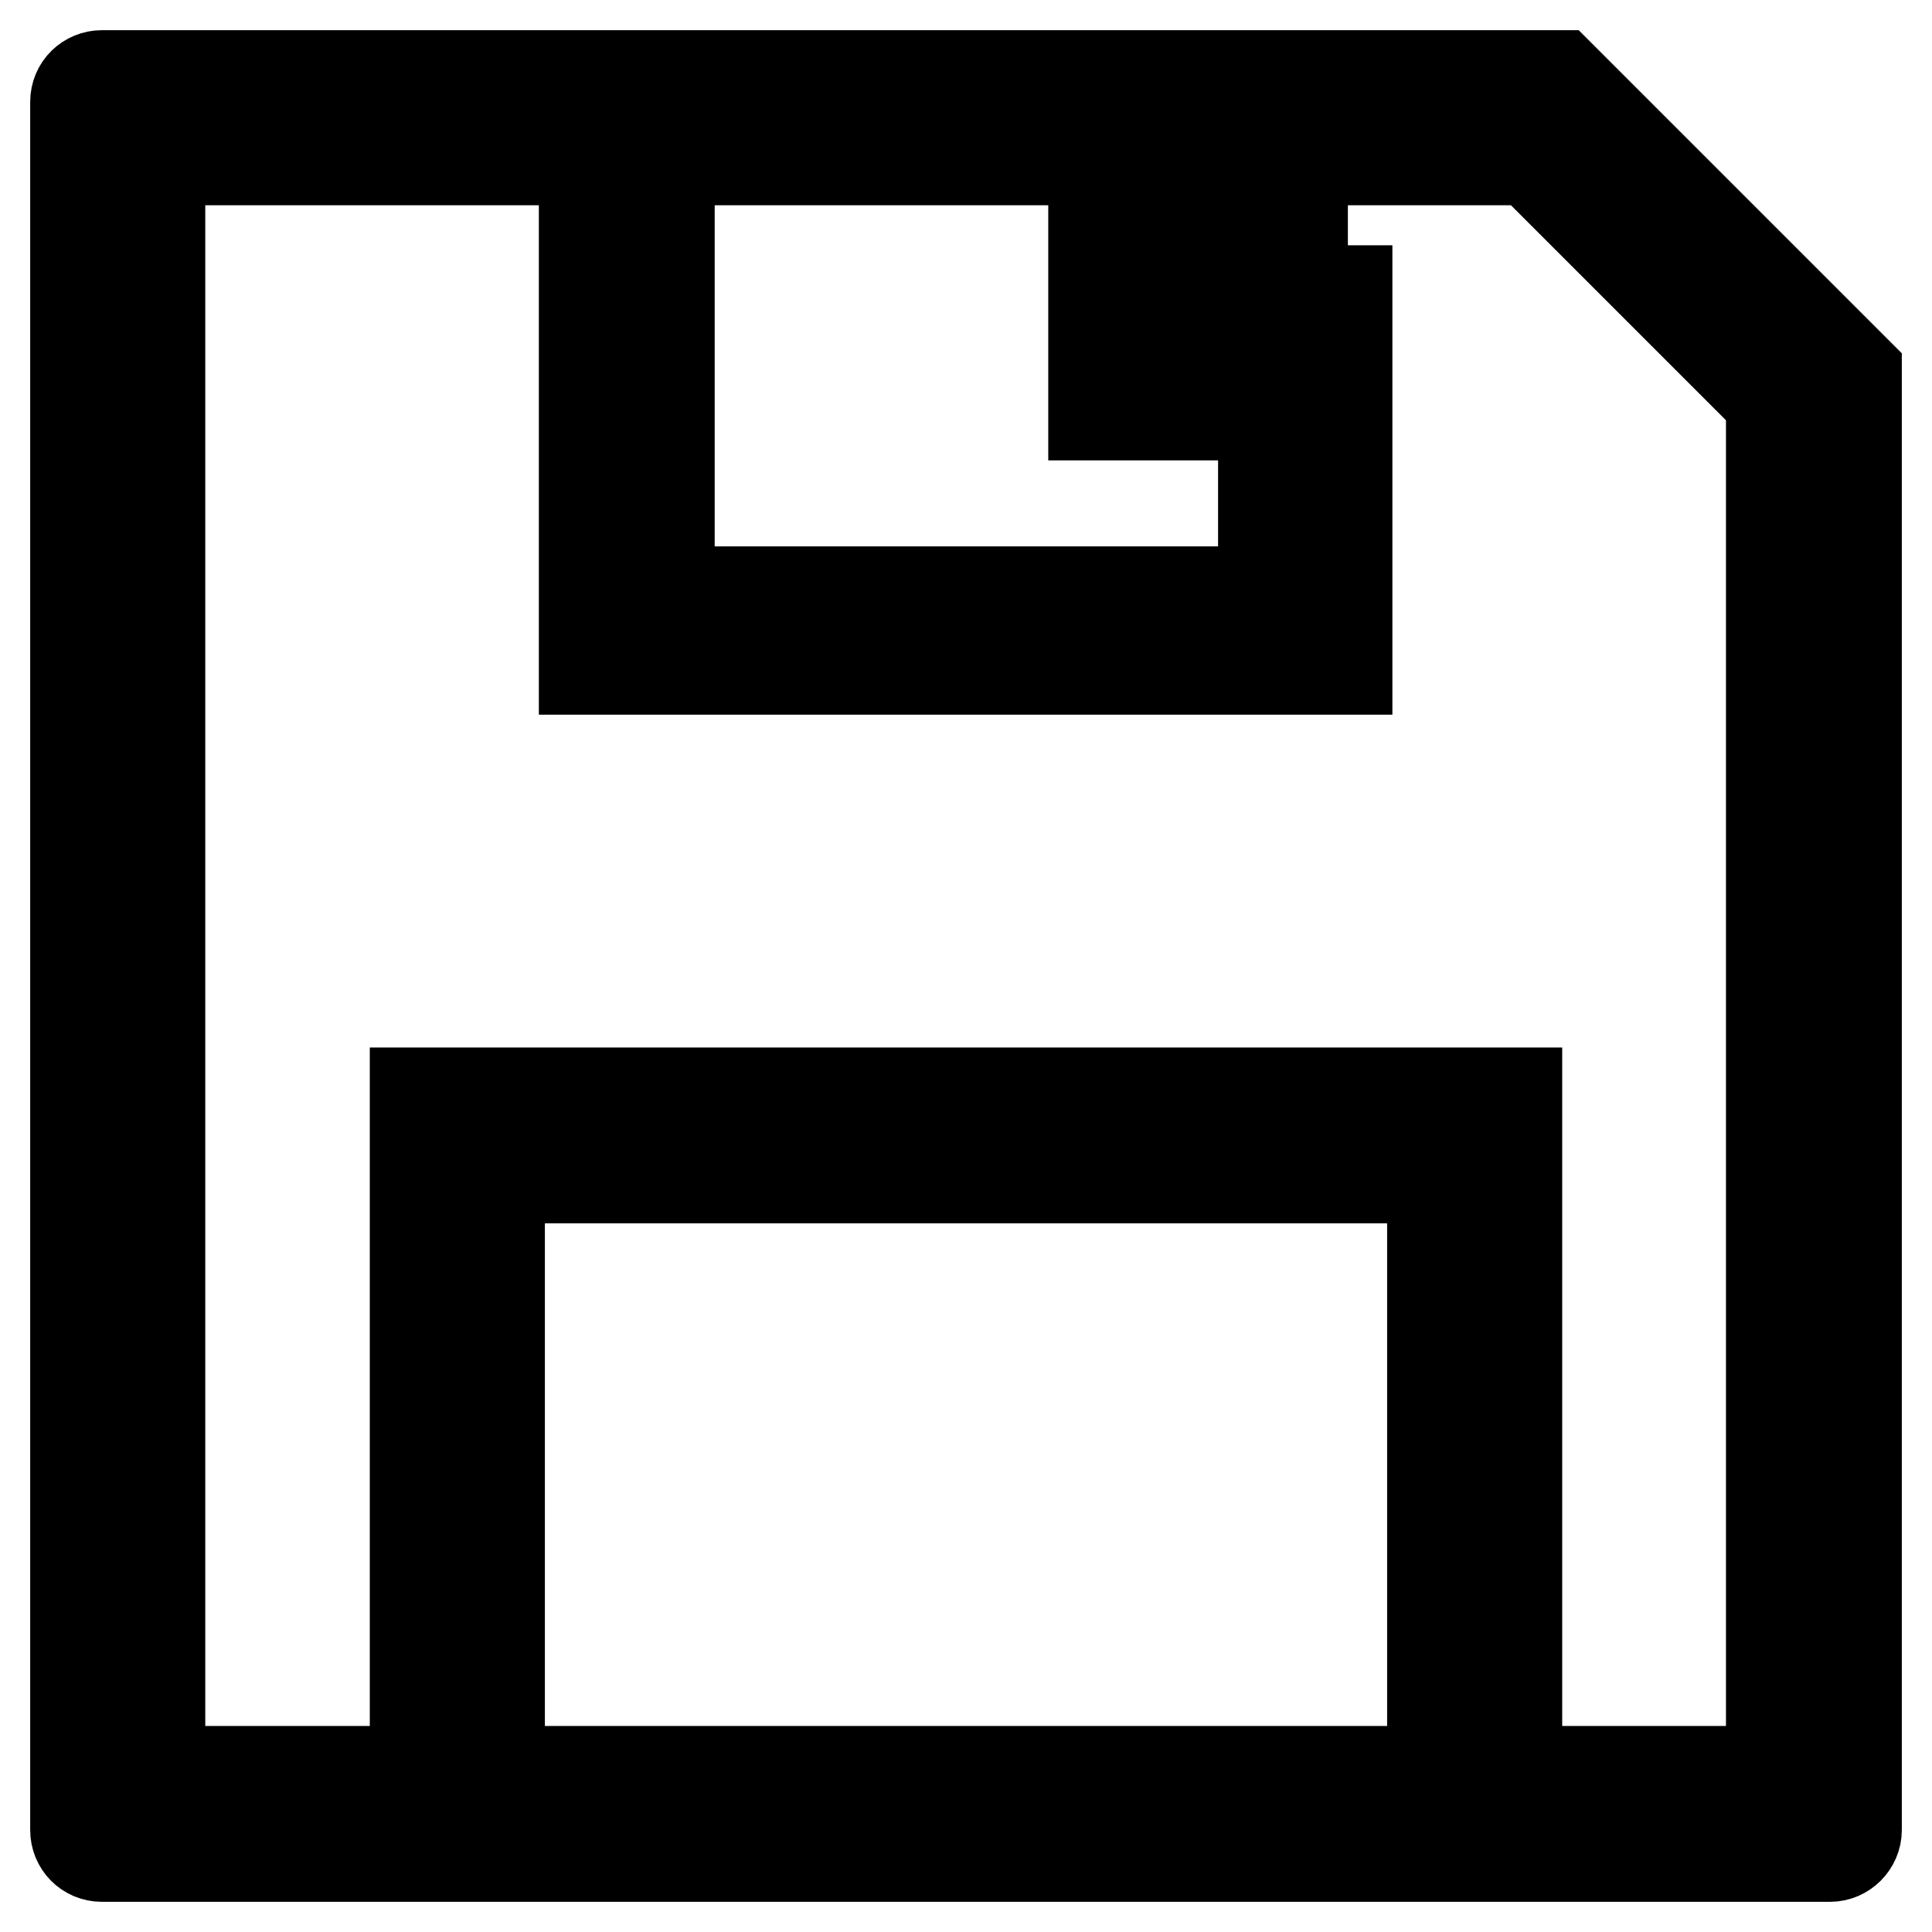 <?xml version="1.0" encoding="utf-8"?>
<!-- Svg Vector Icons : http://www.onlinewebfonts.com/icon -->
<!DOCTYPE svg PUBLIC "-//W3C//DTD SVG 1.1//EN" "http://www.w3.org/Graphics/SVG/1.1/DTD/svg11.dtd">
<svg version="1.1" xmlns="http://www.w3.org/2000/svg" xmlns:xlink="http://www.w3.org/1999/xlink" x="0px" y="0px" viewBox="0 0 256 256" enable-background="new 0 0 256 256" xml:space="preserve">
<g> <path stroke-width="12" fill-opacity="0" stroke="#000000"  d="M178.6,32.5h-11.2v45.9H88.7V32.5H77.4v56.2h101.1V32.5z M144.9,32.5h11.2V55h-11.2V32.5z M55,223.5h11.2 v-67.4h123.6v67.4H201v-78.7H55V223.5z M242.5,246c1.9,0,3.5-1.6,3.5-3.5V49.3L206.7,10H13.5c-1.9,0-3.5,1.5-3.5,3.5v229 c0,1.9,1.5,3.5,3.5,3.5H242.5z M21.2,21.2h181.5l32,32v181.5H21.2V21.2z"/></g>
</svg>